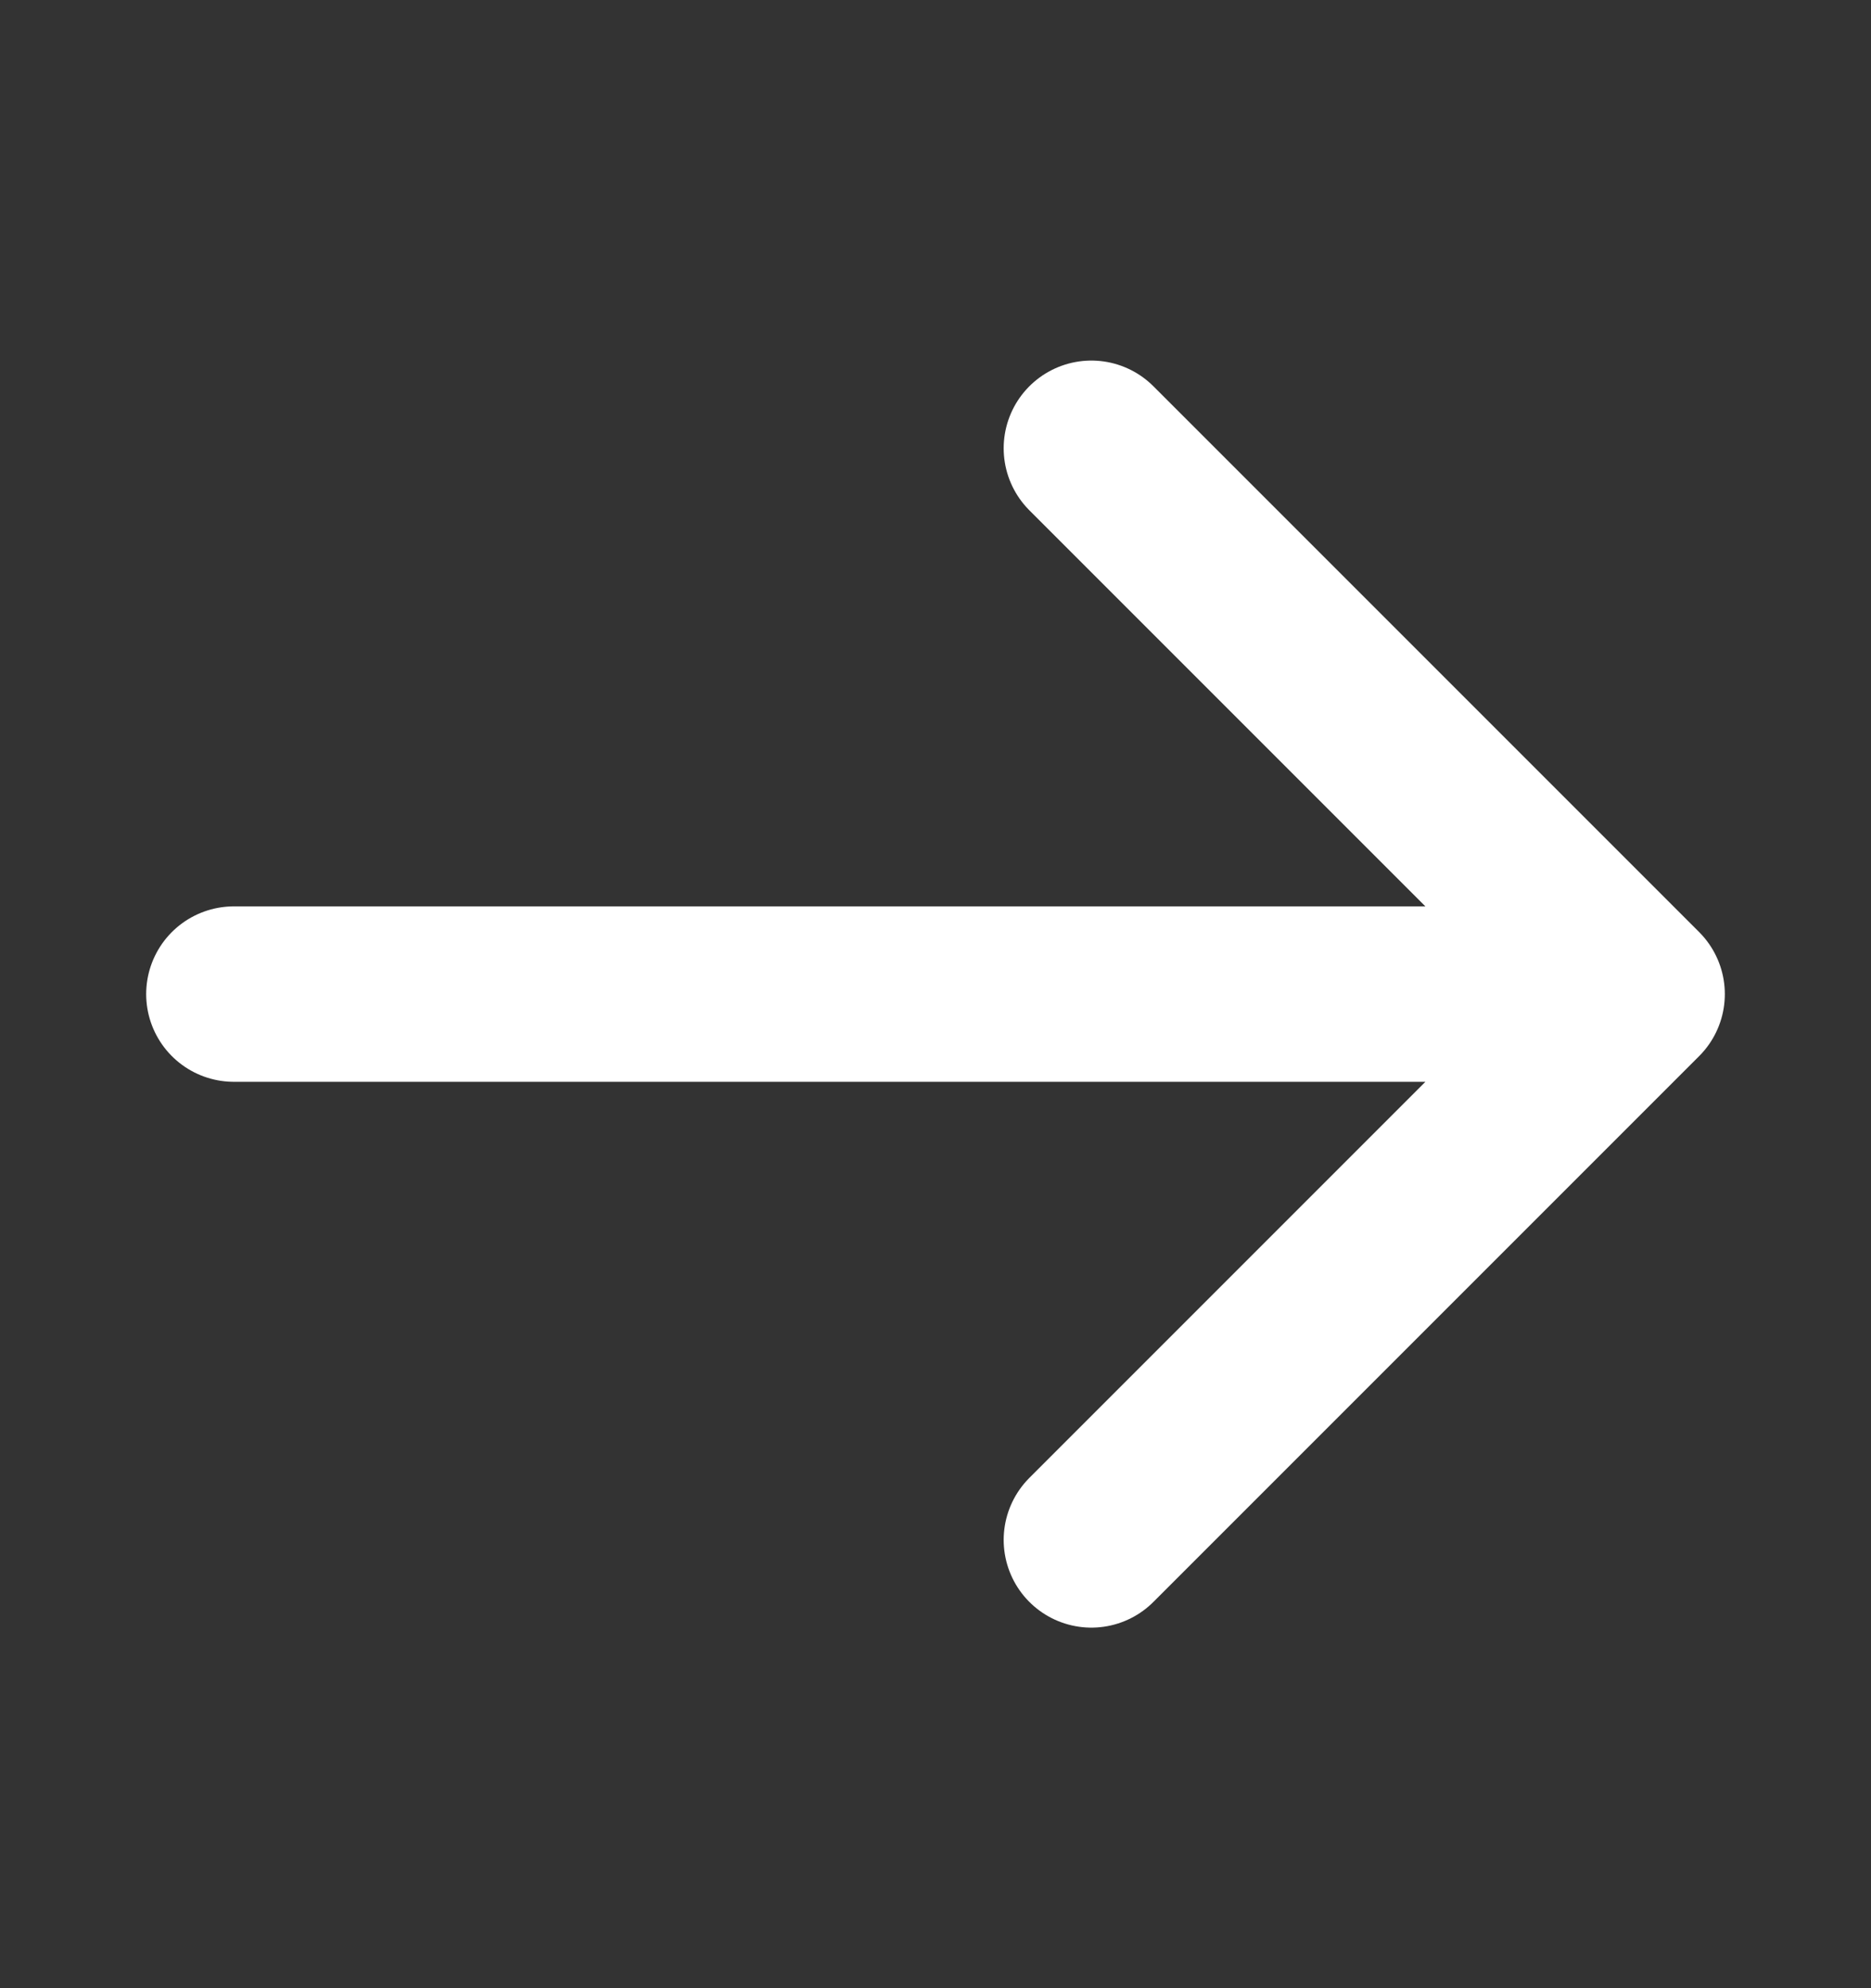 <svg width="16" height="17" viewBox="0 0 16 17" fill="none" xmlns="http://www.w3.org/2000/svg">
<rect x="0" y="0" width="16" height="17" fill="#333333" stroke="none"/>
<path d="M9.333 3.833L14 8.5M14 8.5L9.333 13.167M14 8.5L2 8.5" stroke="white" stroke-width="1.5" stroke-linecap="round" stroke-linejoin="round"/>
</svg>
